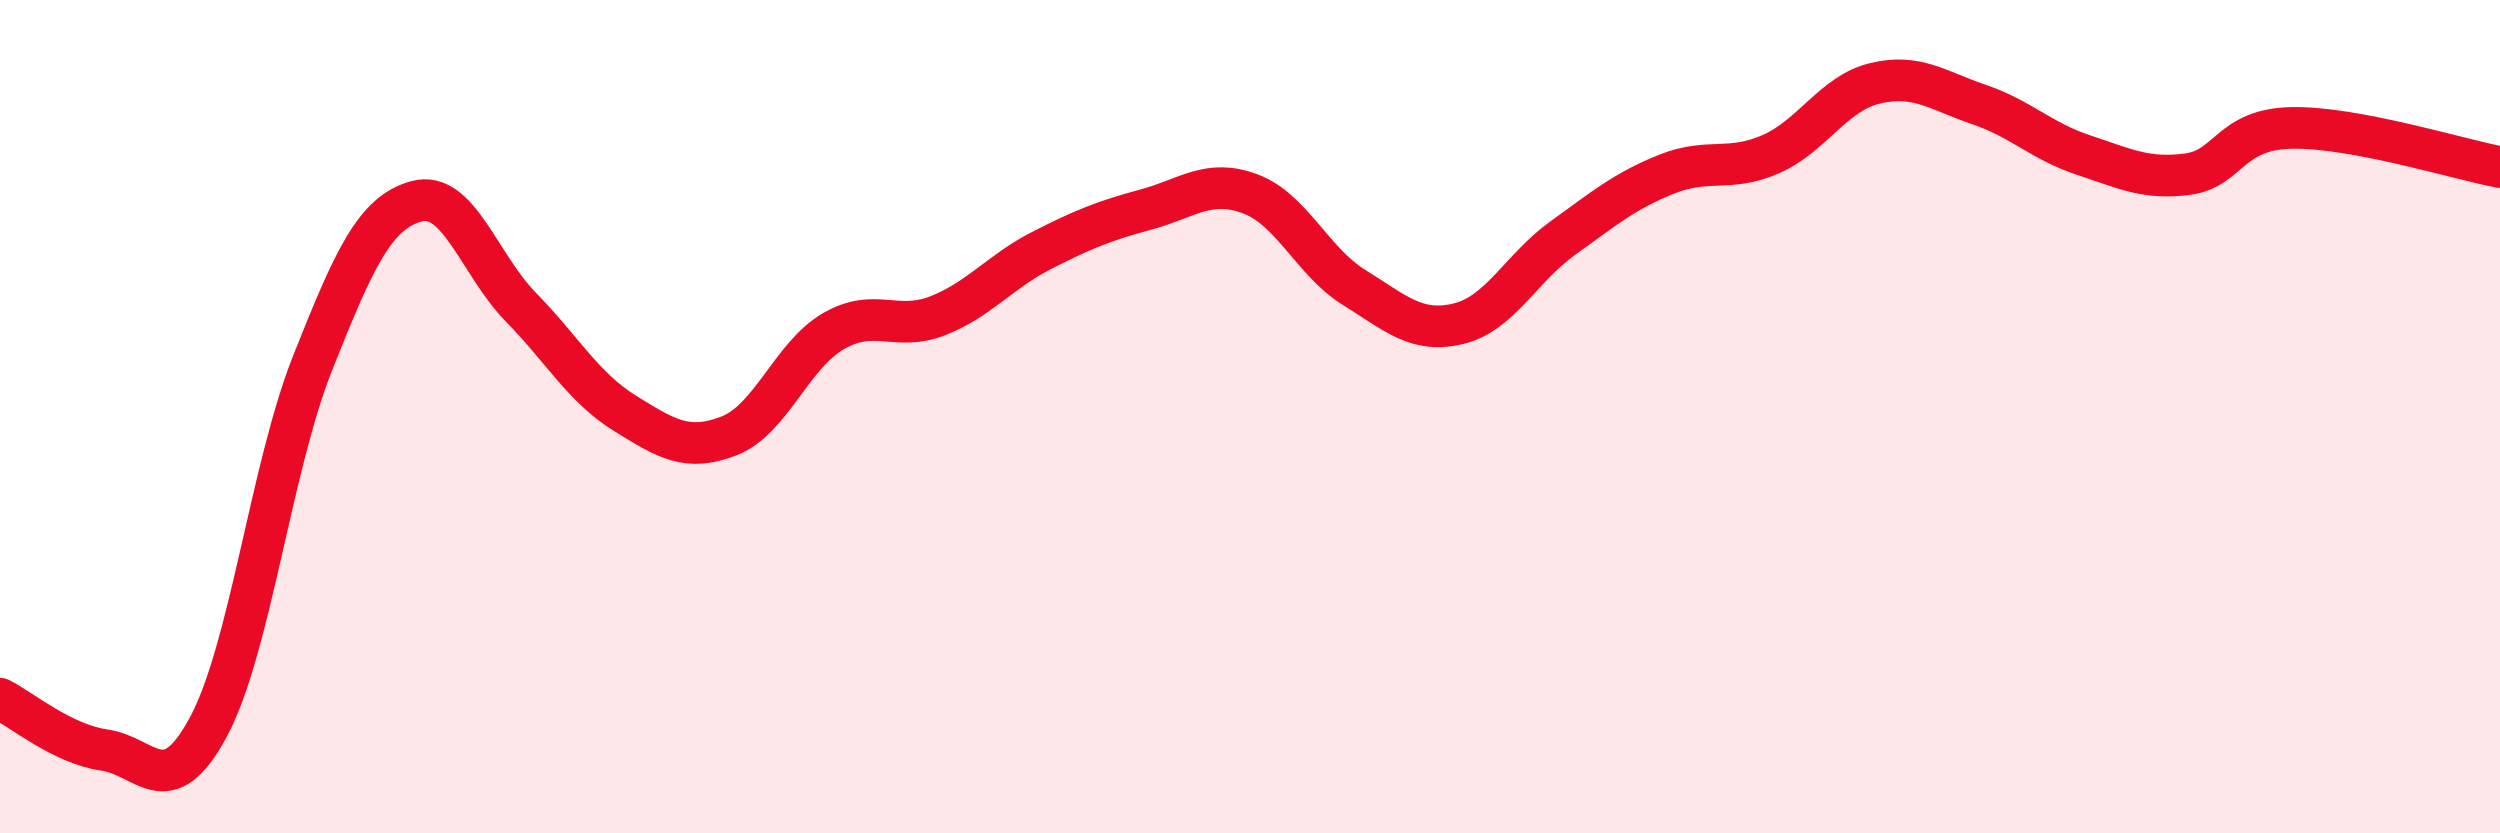 
    <svg width="60" height="20" viewBox="0 0 60 20" xmlns="http://www.w3.org/2000/svg">
      <path
        d="M 0,16.77 C 0.5,17.02 1.5,17.86 2.5,18 C 3.5,18.14 4,19.31 5,17.45 C 6,15.59 6.5,11.24 7.5,8.72 C 8.5,6.2 9,5.1 10,4.83 C 11,4.56 11.5,6.35 12.5,7.37 C 13.5,8.39 14,9.3 15,9.92 C 16,10.54 16.5,10.85 17.5,10.46 C 18.5,10.07 19,8.53 20,7.95 C 21,7.37 21.5,7.97 22.5,7.58 C 23.5,7.19 24,6.52 25,6.01 C 26,5.5 26.5,5.3 27.5,5.03 C 28.5,4.76 29,4.28 30,4.65 C 31,5.02 31.5,6.28 32.5,6.9 C 33.5,7.52 34,8.01 35,7.77 C 36,7.53 36.5,6.44 37.5,5.72 C 38.5,5 39,4.58 40,4.18 C 41,3.78 41.5,4.14 42.5,3.7 C 43.5,3.26 44,2.24 45,2 C 46,1.76 46.5,2.17 47.5,2.51 C 48.5,2.85 49,3.39 50,3.72 C 51,4.05 51.5,4.31 52.5,4.18 C 53.5,4.05 53.5,3.1 55,3.07 C 56.5,3.04 59,3.82 60,4.01L60 20L0 20Z"
        fill="#EB0A25"
        opacity="0.1"
        stroke-linecap="round"
        stroke-linejoin="round"
      />
      <path
        d="M 0,16.77 C 0.5,17.02 1.5,17.86 2.5,18 C 3.5,18.14 4,19.31 5,17.45 C 6,15.59 6.5,11.24 7.5,8.72 C 8.5,6.2 9,5.1 10,4.83 C 11,4.56 11.5,6.35 12.5,7.37 C 13.5,8.39 14,9.3 15,9.92 C 16,10.54 16.5,10.85 17.5,10.46 C 18.5,10.07 19,8.53 20,7.95 C 21,7.37 21.5,7.97 22.5,7.58 C 23.5,7.19 24,6.52 25,6.01 C 26,5.5 26.5,5.3 27.5,5.03 C 28.5,4.76 29,4.28 30,4.65 C 31,5.02 31.5,6.28 32.5,6.9 C 33.5,7.52 34,8.01 35,7.77 C 36,7.53 36.5,6.44 37.5,5.72 C 38.5,5 39,4.58 40,4.18 C 41,3.78 41.5,4.14 42.5,3.7 C 43.5,3.26 44,2.24 45,2 C 46,1.76 46.5,2.17 47.5,2.51 C 48.5,2.85 49,3.39 50,3.72 C 51,4.05 51.5,4.31 52.5,4.18 C 53.5,4.05 53.5,3.1 55,3.07 C 56.5,3.04 59,3.82 60,4.01"
        stroke="#EB0A25"
        stroke-width="1"
        fill="none"
        stroke-linecap="round"
        stroke-linejoin="round"
      />
    </svg>
  